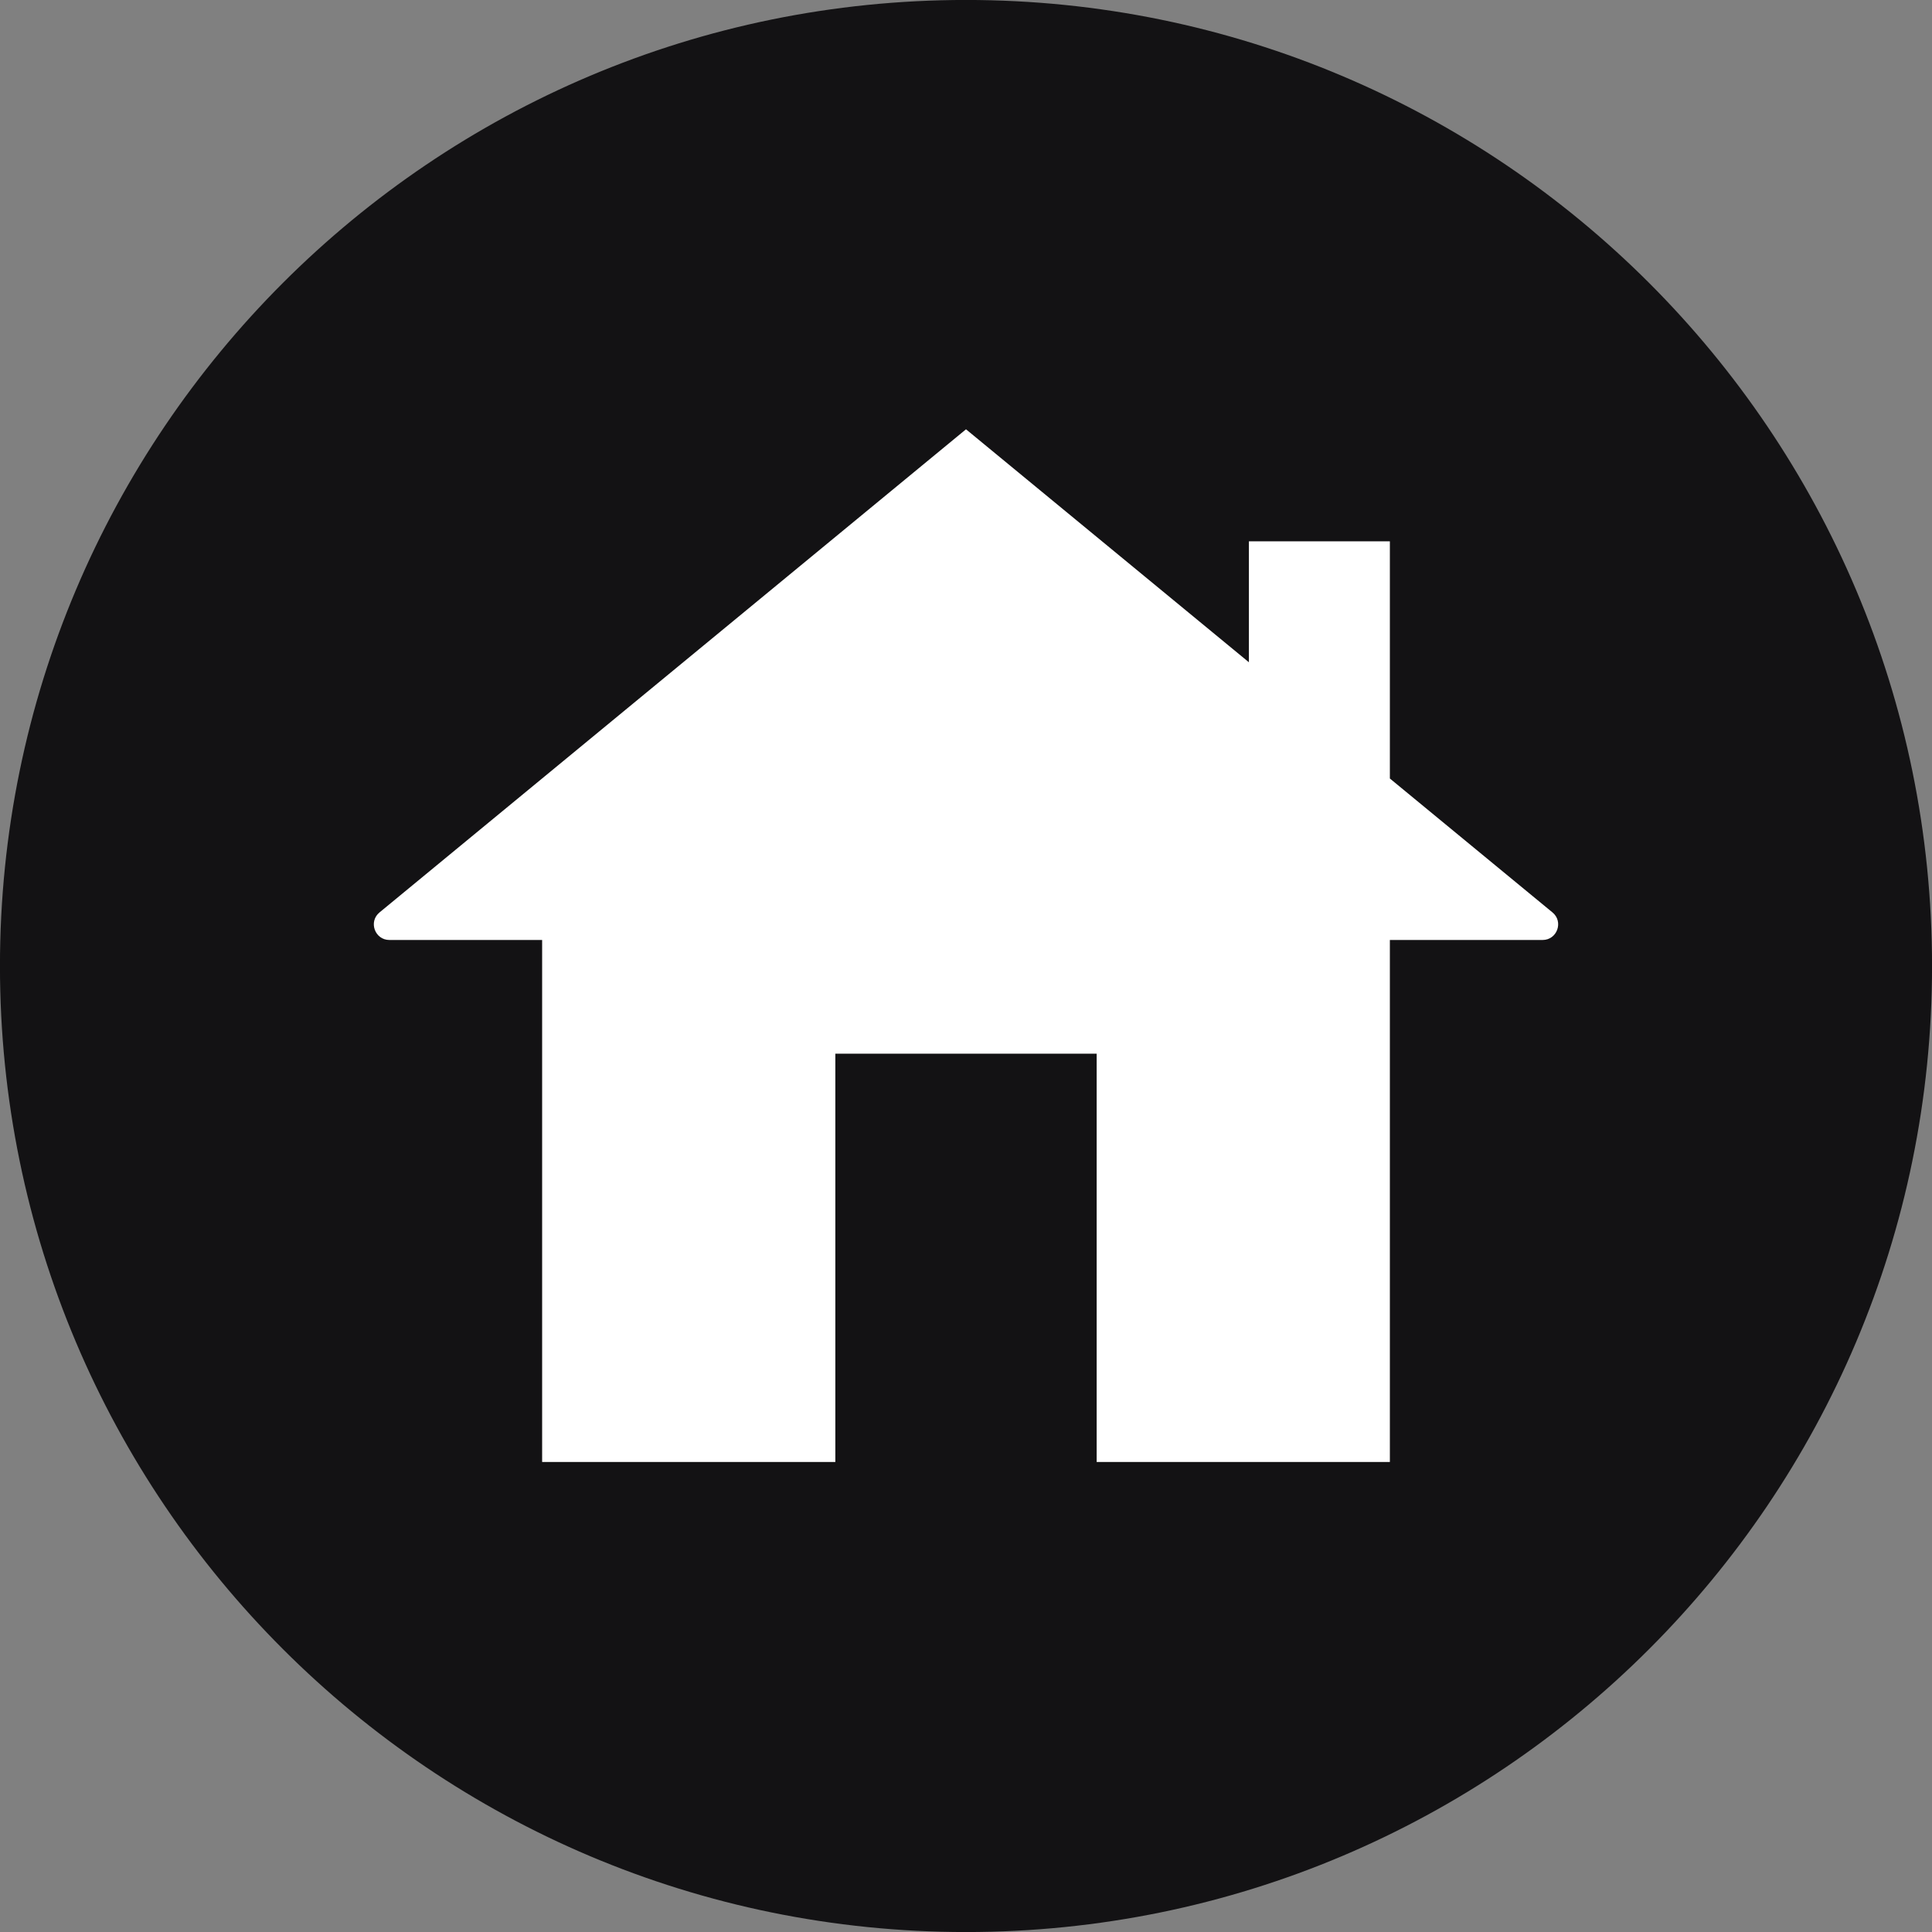 <?xml version="1.0" encoding="UTF-8"?>
<!DOCTYPE svg PUBLIC "-//W3C//DTD SVG 1.1//EN" "http://www.w3.org/Graphics/SVG/1.1/DTD/svg11.dtd">
<!-- Creator: CorelDRAW SE (OEM-Version) -->
<svg xmlns="http://www.w3.org/2000/svg" xml:space="preserve" width="28.514mm" height="28.514mm" version="1.1" style="shape-rendering:geometricPrecision; text-rendering:geometricPrecision; image-rendering:optimizeQuality; fill-rule:evenodd; clip-rule:evenodd"
viewBox="0 0 238.34 238.34"
 xmlns:xlink="http://www.w3.org/1999/xlink">
 <rect x="0" y="0" width="238.34" height="238.34" fill="#808080" stroke="none"/>
 <defs>
  <style type="text/css">
   <![CDATA[
    .str0 {stroke:#131214;stroke-width:8.85;stroke-linecap:round;stroke-linejoin:round;stroke-miterlimit:10}
    .fil1 {fill:none;fill-rule:nonzero}
    .fil0 {fill:#131214;fill-rule:nonzero}
    .fil2 {fill:white;fill-rule:nonzero}
   ]]>
  </style>
 </defs>
 <g id="Ebene_x0020_1">
  <path class="fil0" d="M233.92 119.17c0,63.38 -51.37,114.75 -114.75,114.75 -63.37,0 -114.75,-51.37 -114.75,-114.75 0,-63.37 51.37,-114.75 114.75,-114.75 63.37,0 114.75,51.37 114.75,114.75z"/>
  <path class="fil1 str0" d="M233.92 119.17c0,63.38 -51.37,114.75 -114.75,114.75 -63.37,0 -114.75,-51.37 -114.75,-114.75 0,-63.37 51.37,-114.75 114.75,-114.75 63.37,0 114.75,51.37 114.75,114.75z"/>
  <path class="fil2" d="M48.04 115.96l18.84 0 0 64.4 36.17 0 0 -50.37 32.24 0 0 50.37 36.17 0 0 -64.4 18.84 0c1.8,0 2.61,-2.26 1.22,-3.4l-20.06 -16.52 0 -29.26 -17.39 0 0 14.92 -34.9 -28.74 -72.35 59.6c-1.39,1.14 -0.58,3.4 1.22,3.4z"/>
 </g>
</svg>
